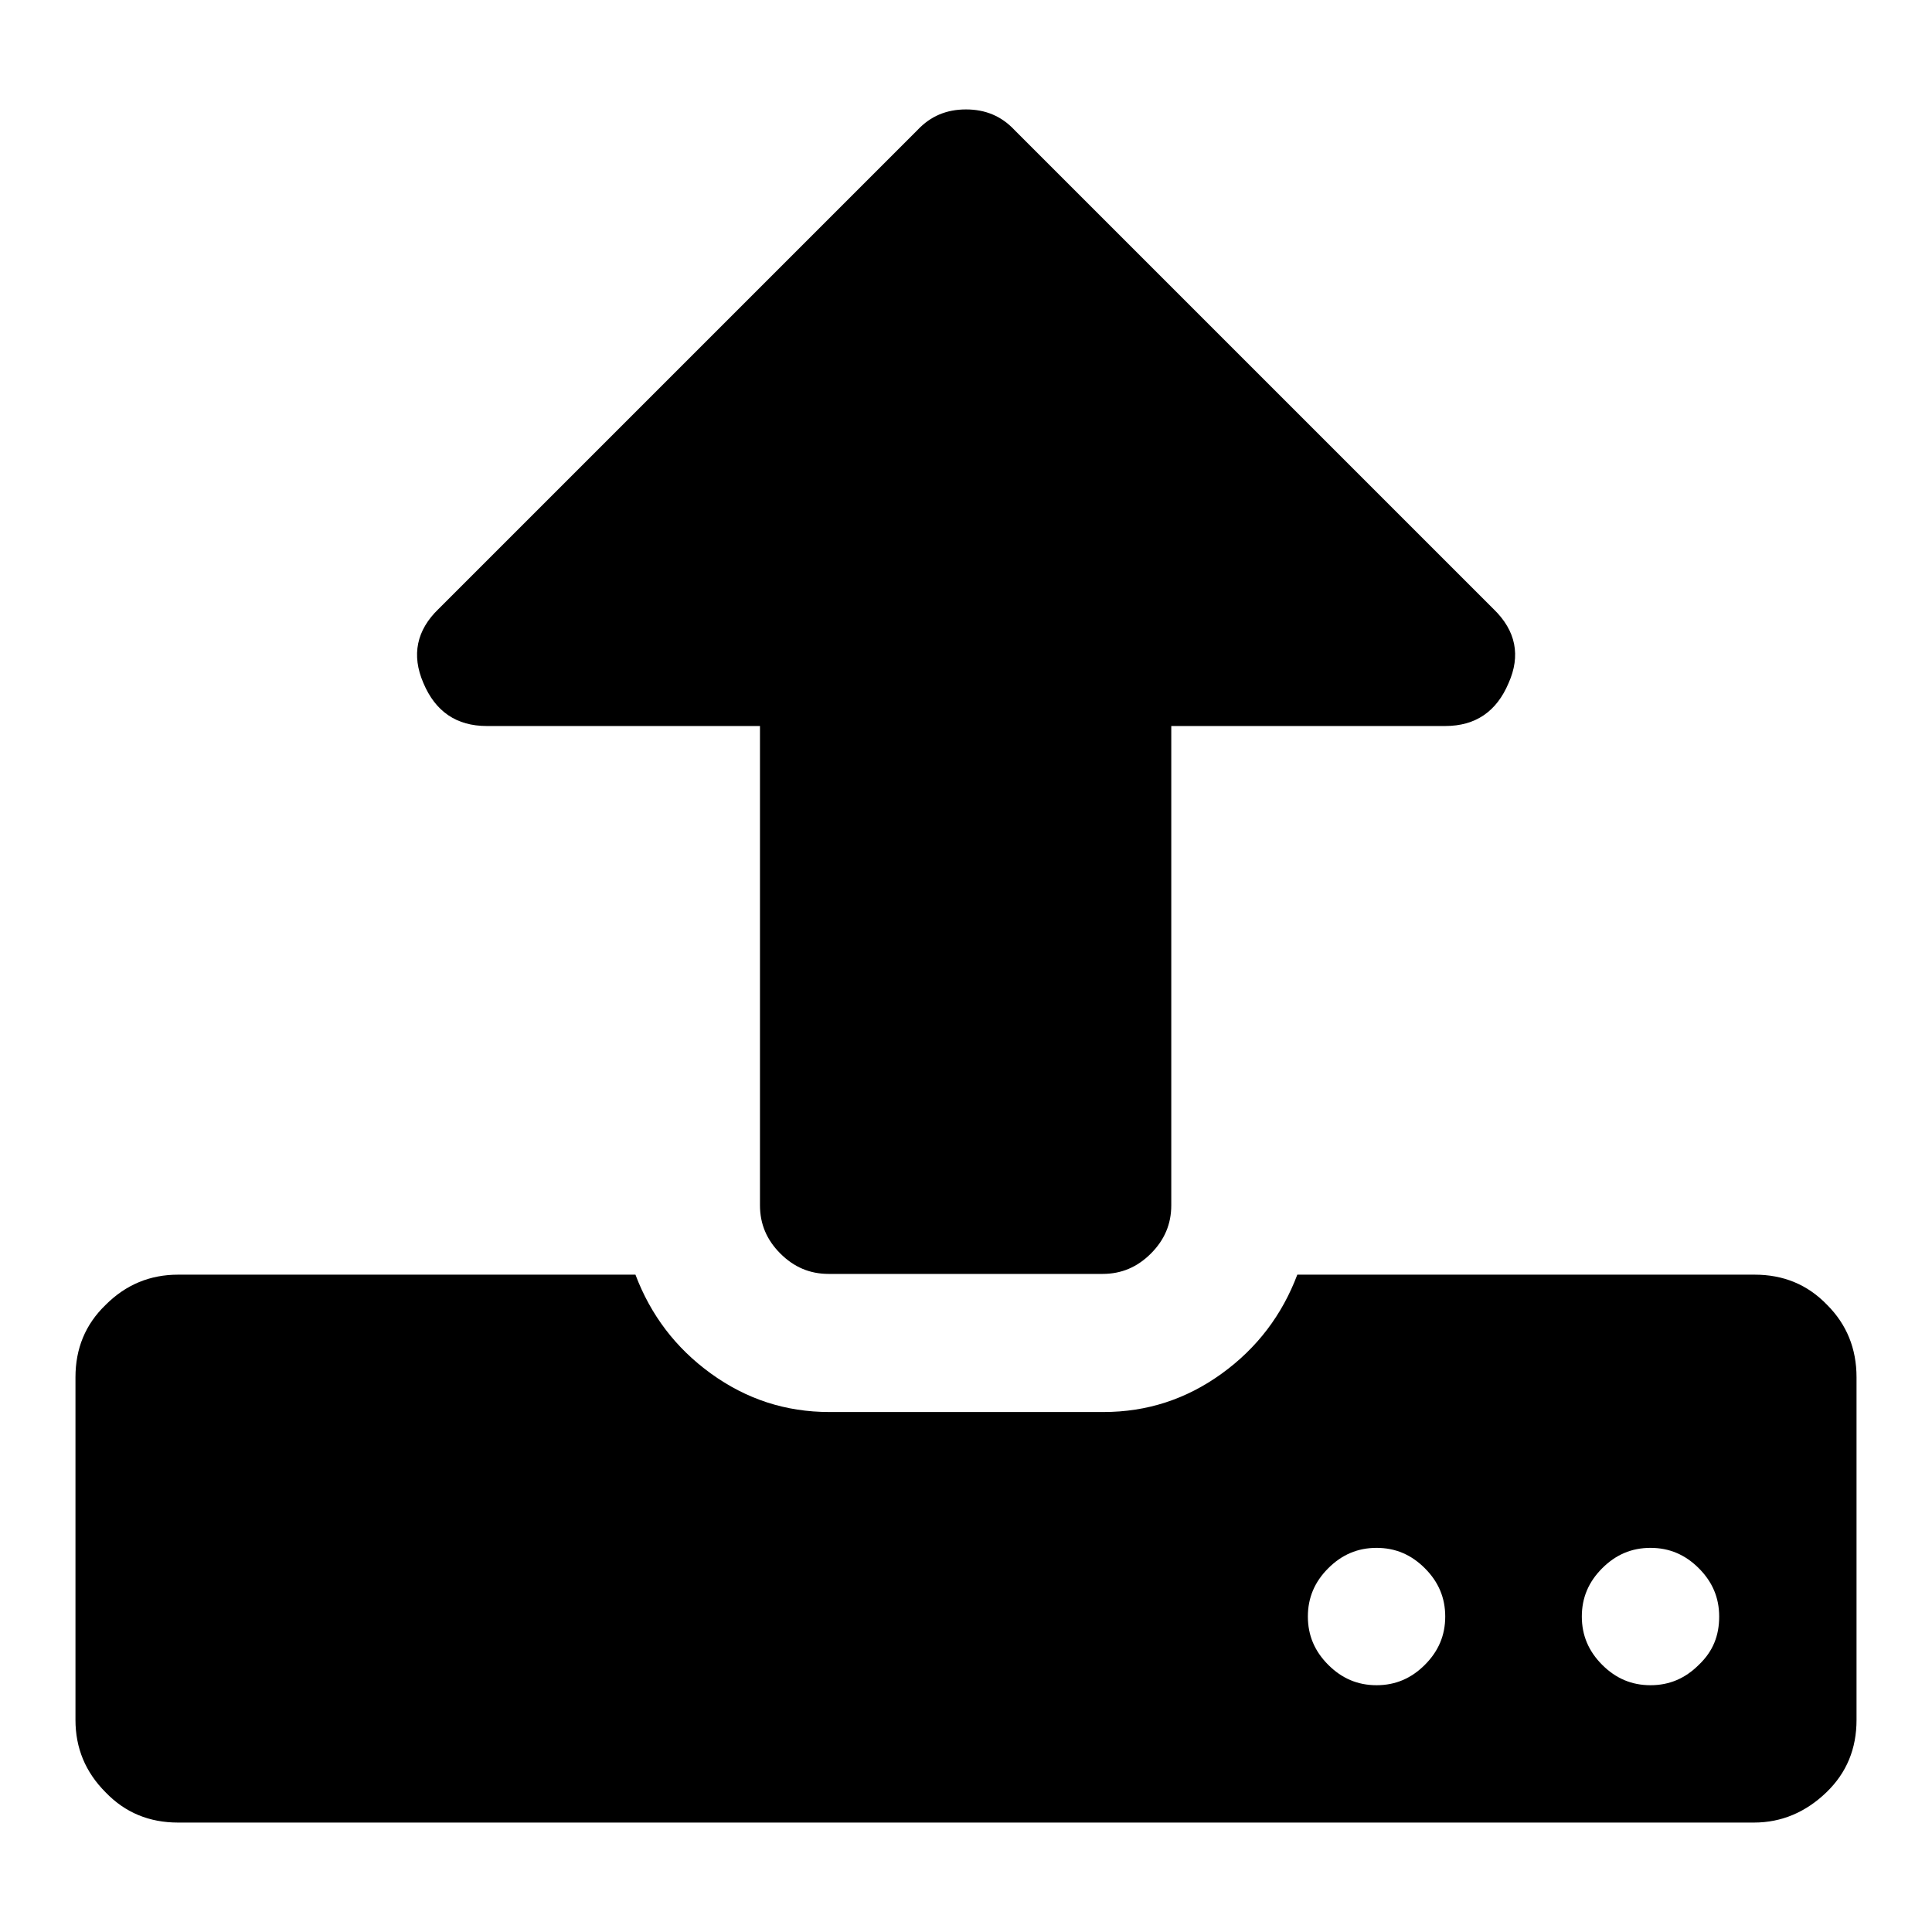 <?xml version="1.0" encoding="utf-8"?>
<!-- Svg Vector Icons : http://www.onlinewebfonts.com/icon -->
<!DOCTYPE svg PUBLIC "-//W3C//DTD SVG 1.1//EN" "http://www.w3.org/Graphics/SVG/1.1/DTD/svg11.dtd">
<svg version="1.1" xmlns="http://www.w3.org/2000/svg" xmlns:xlink="http://www.w3.org/1999/xlink" x="0px" y="0px" viewBox="0 0 256 256" enable-background="new 0 0 256 256" xml:space="preserve">
<g> <path fill="#000000" d="M191.5,214.2c0-2.5-0.9-4.6-2.7-6.4c-1.8-1.8-3.9-2.7-6.4-2.7c-2.5,0-4.6,0.9-6.4,2.7 c-1.8,1.8-2.7,3.9-2.7,6.4c0,2.5,0.9,4.6,2.7,6.4c1.8,1.8,3.9,2.7,6.4,2.7c2.5,0,4.6-0.9,6.4-2.7 C190.6,218.8,191.5,216.7,191.5,214.2z M227.8,214.2c0-2.5-0.9-4.6-2.7-6.4c-1.8-1.8-3.9-2.7-6.4-2.7c-2.5,0-4.6,0.9-6.4,2.7 c-1.8,1.8-2.7,3.9-2.7,6.4c0,2.5,0.9,4.6,2.7,6.4c1.8,1.8,3.9,2.7,6.4,2.7s4.6-0.9,6.4-2.7C227,218.8,227.8,216.7,227.8,214.2z  M246,182.5v45.4c0,3.8-1.3,7-4,9.6c-2.7,2.6-5.9,4-9.6,4H23.6c-3.8,0-7-1.3-9.6-4c-2.7-2.7-4-5.9-4-9.6v-45.4c0-3.8,1.3-7,4-9.6 c2.7-2.7,5.9-4,9.6-4h60.6c2,5.3,5.3,9.7,10,13.1s9.9,5.1,15.7,5.1h36.3c5.8,0,11-1.7,15.7-5.1s8-7.8,10-13.1h60.6 c3.8,0,7,1.3,9.6,4C244.7,175.5,246,178.7,246,182.5z M199.9,90.5c-1.6,3.8-4.4,5.7-8.4,5.7h-36.3v63.5c0,2.5-0.9,4.6-2.7,6.4 c-1.8,1.8-3.9,2.7-6.4,2.7h-36.3c-2.5,0-4.6-0.9-6.4-2.7c-1.8-1.8-2.7-3.9-2.7-6.4V96.2H64.5c-4,0-6.8-1.9-8.4-5.7 c-1.6-3.7-0.9-7,2-9.8l63.5-63.5c1.7-1.8,3.8-2.7,6.4-2.7c2.6,0,4.7,0.9,6.4,2.7l63.5,63.5C200.9,83.6,201.5,86.9,199.9,90.5 L199.9,90.5z"/></g>
</svg>